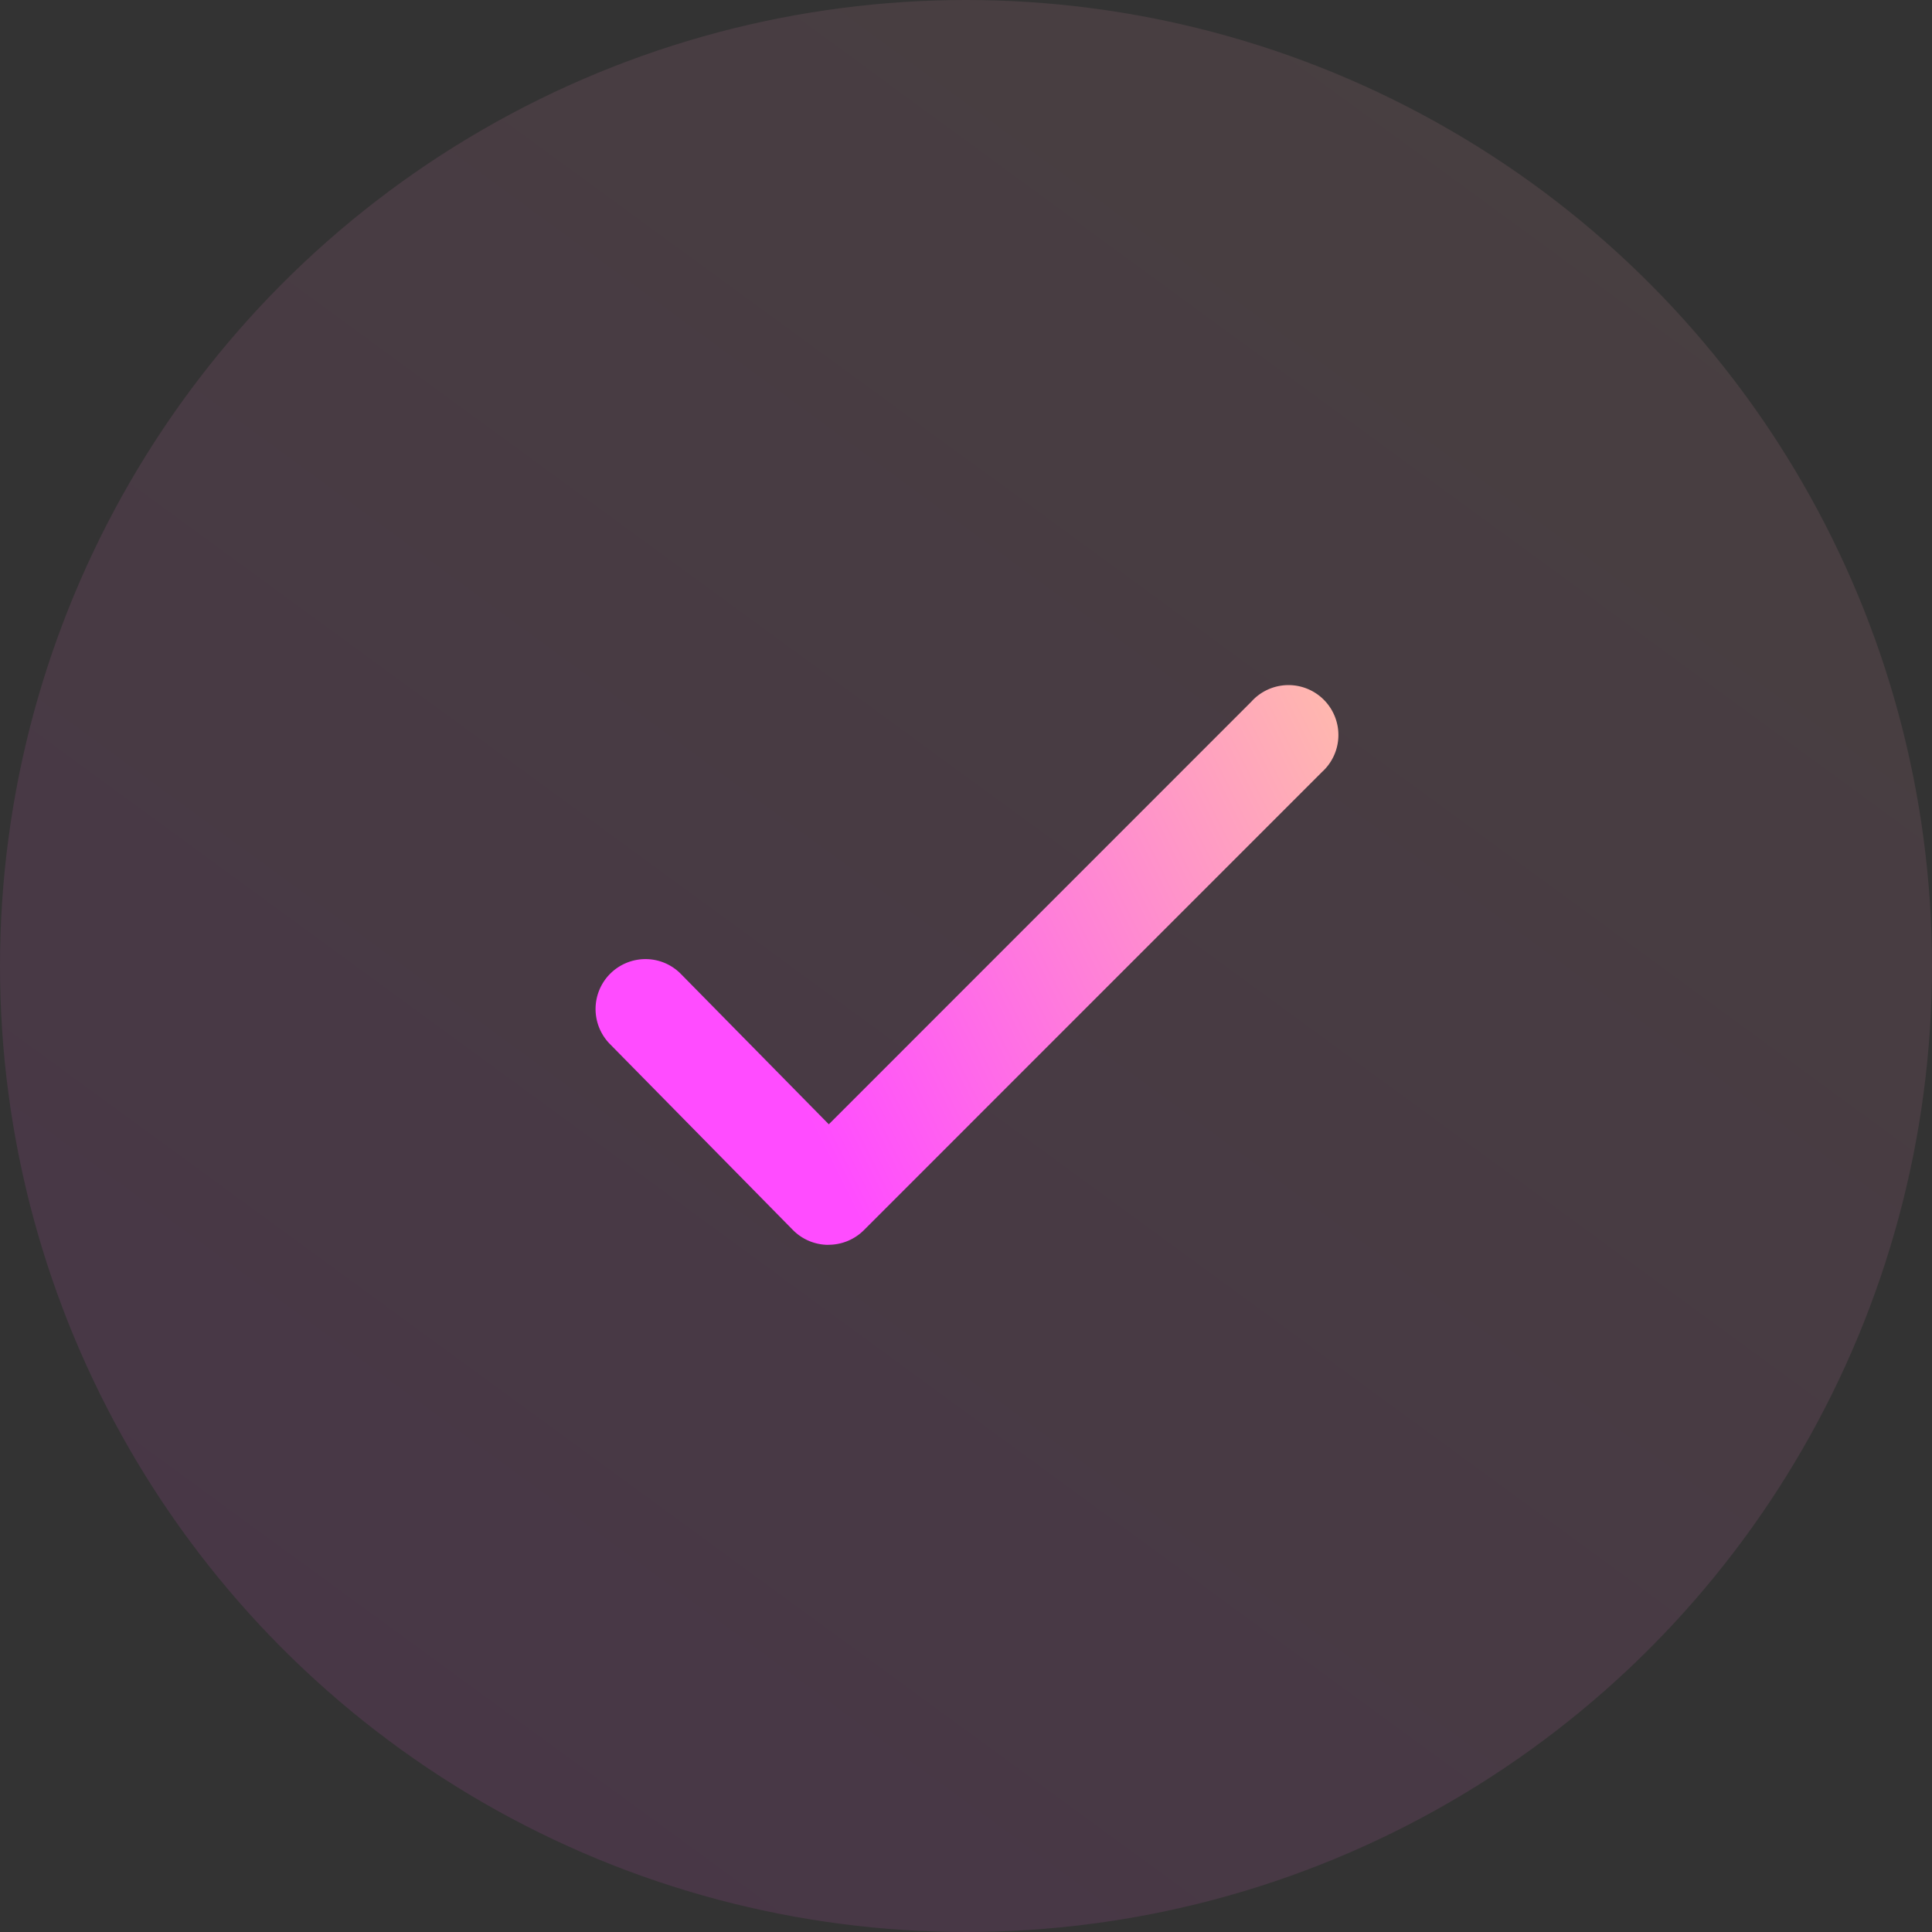 <svg xmlns="http://www.w3.org/2000/svg" xmlns:xlink="http://www.w3.org/1999/xlink" width="120" height="120" viewBox="0 0 120 120">
  <rect x="0" y="0" width="120" height="120" fill="#333333" stroke="none"/>
  <defs>
    <linearGradient id="linear-gradient" y1="1" x2="1.392" y2="-0.904" gradientUnits="objectBoundingBox">
      <stop offset="0" stop-color="#ff4cff"/>
      <stop offset="1" stop-color="#ffff79"/>
    </linearGradient>
    <linearGradient id="linear-gradient-2" x1="0.198" y1="0.538" x2="1.355" y2="0.083" xlink:href="#linear-gradient"/>
    <linearGradient id="linear-gradient-3" x1="0.198" y1="0.538" x2="1.626" y2="0" xlink:href="#linear-gradient"/>
  </defs>
  <g id="Group_115663" data-name="Group 115663" transform="translate(-896 -306)">
    <g id="Group_115566" data-name="Group 115566" transform="translate(141.442 -74.558)">
      <circle id="Ellipse_10073" data-name="Ellipse 10073" cx="60" cy="60" r="60" transform="translate(754.558 380.558)" opacity="0.1" fill="url(#linear-gradient)"/>
      <g id="check" transform="translate(660.359 -109.641)">
        <rect id="Frame" width="68" height="68" transform="translate(120.198 516.198)" opacity="0" fill="url(#linear-gradient-2)"/>
        <path id="Union_4" data-name="Union 4" d="M14.462,34.642a3.1,3.1,0,0,1-2.2-.92L.888,22.164A3.1,3.1,0,0,1,3.1,16.894a3.076,3.076,0,0,1,2.2.921l9.189,9.339L40.737.9a3.1,3.1,0,1,1,4.376,4.38L16.66,33.737a3.11,3.11,0,0,1-2.187.9Z" transform="translate(131.189 532.877)" fill="url(#linear-gradient-3)"/>
      </g>
    </g>
  </g>
</svg>
